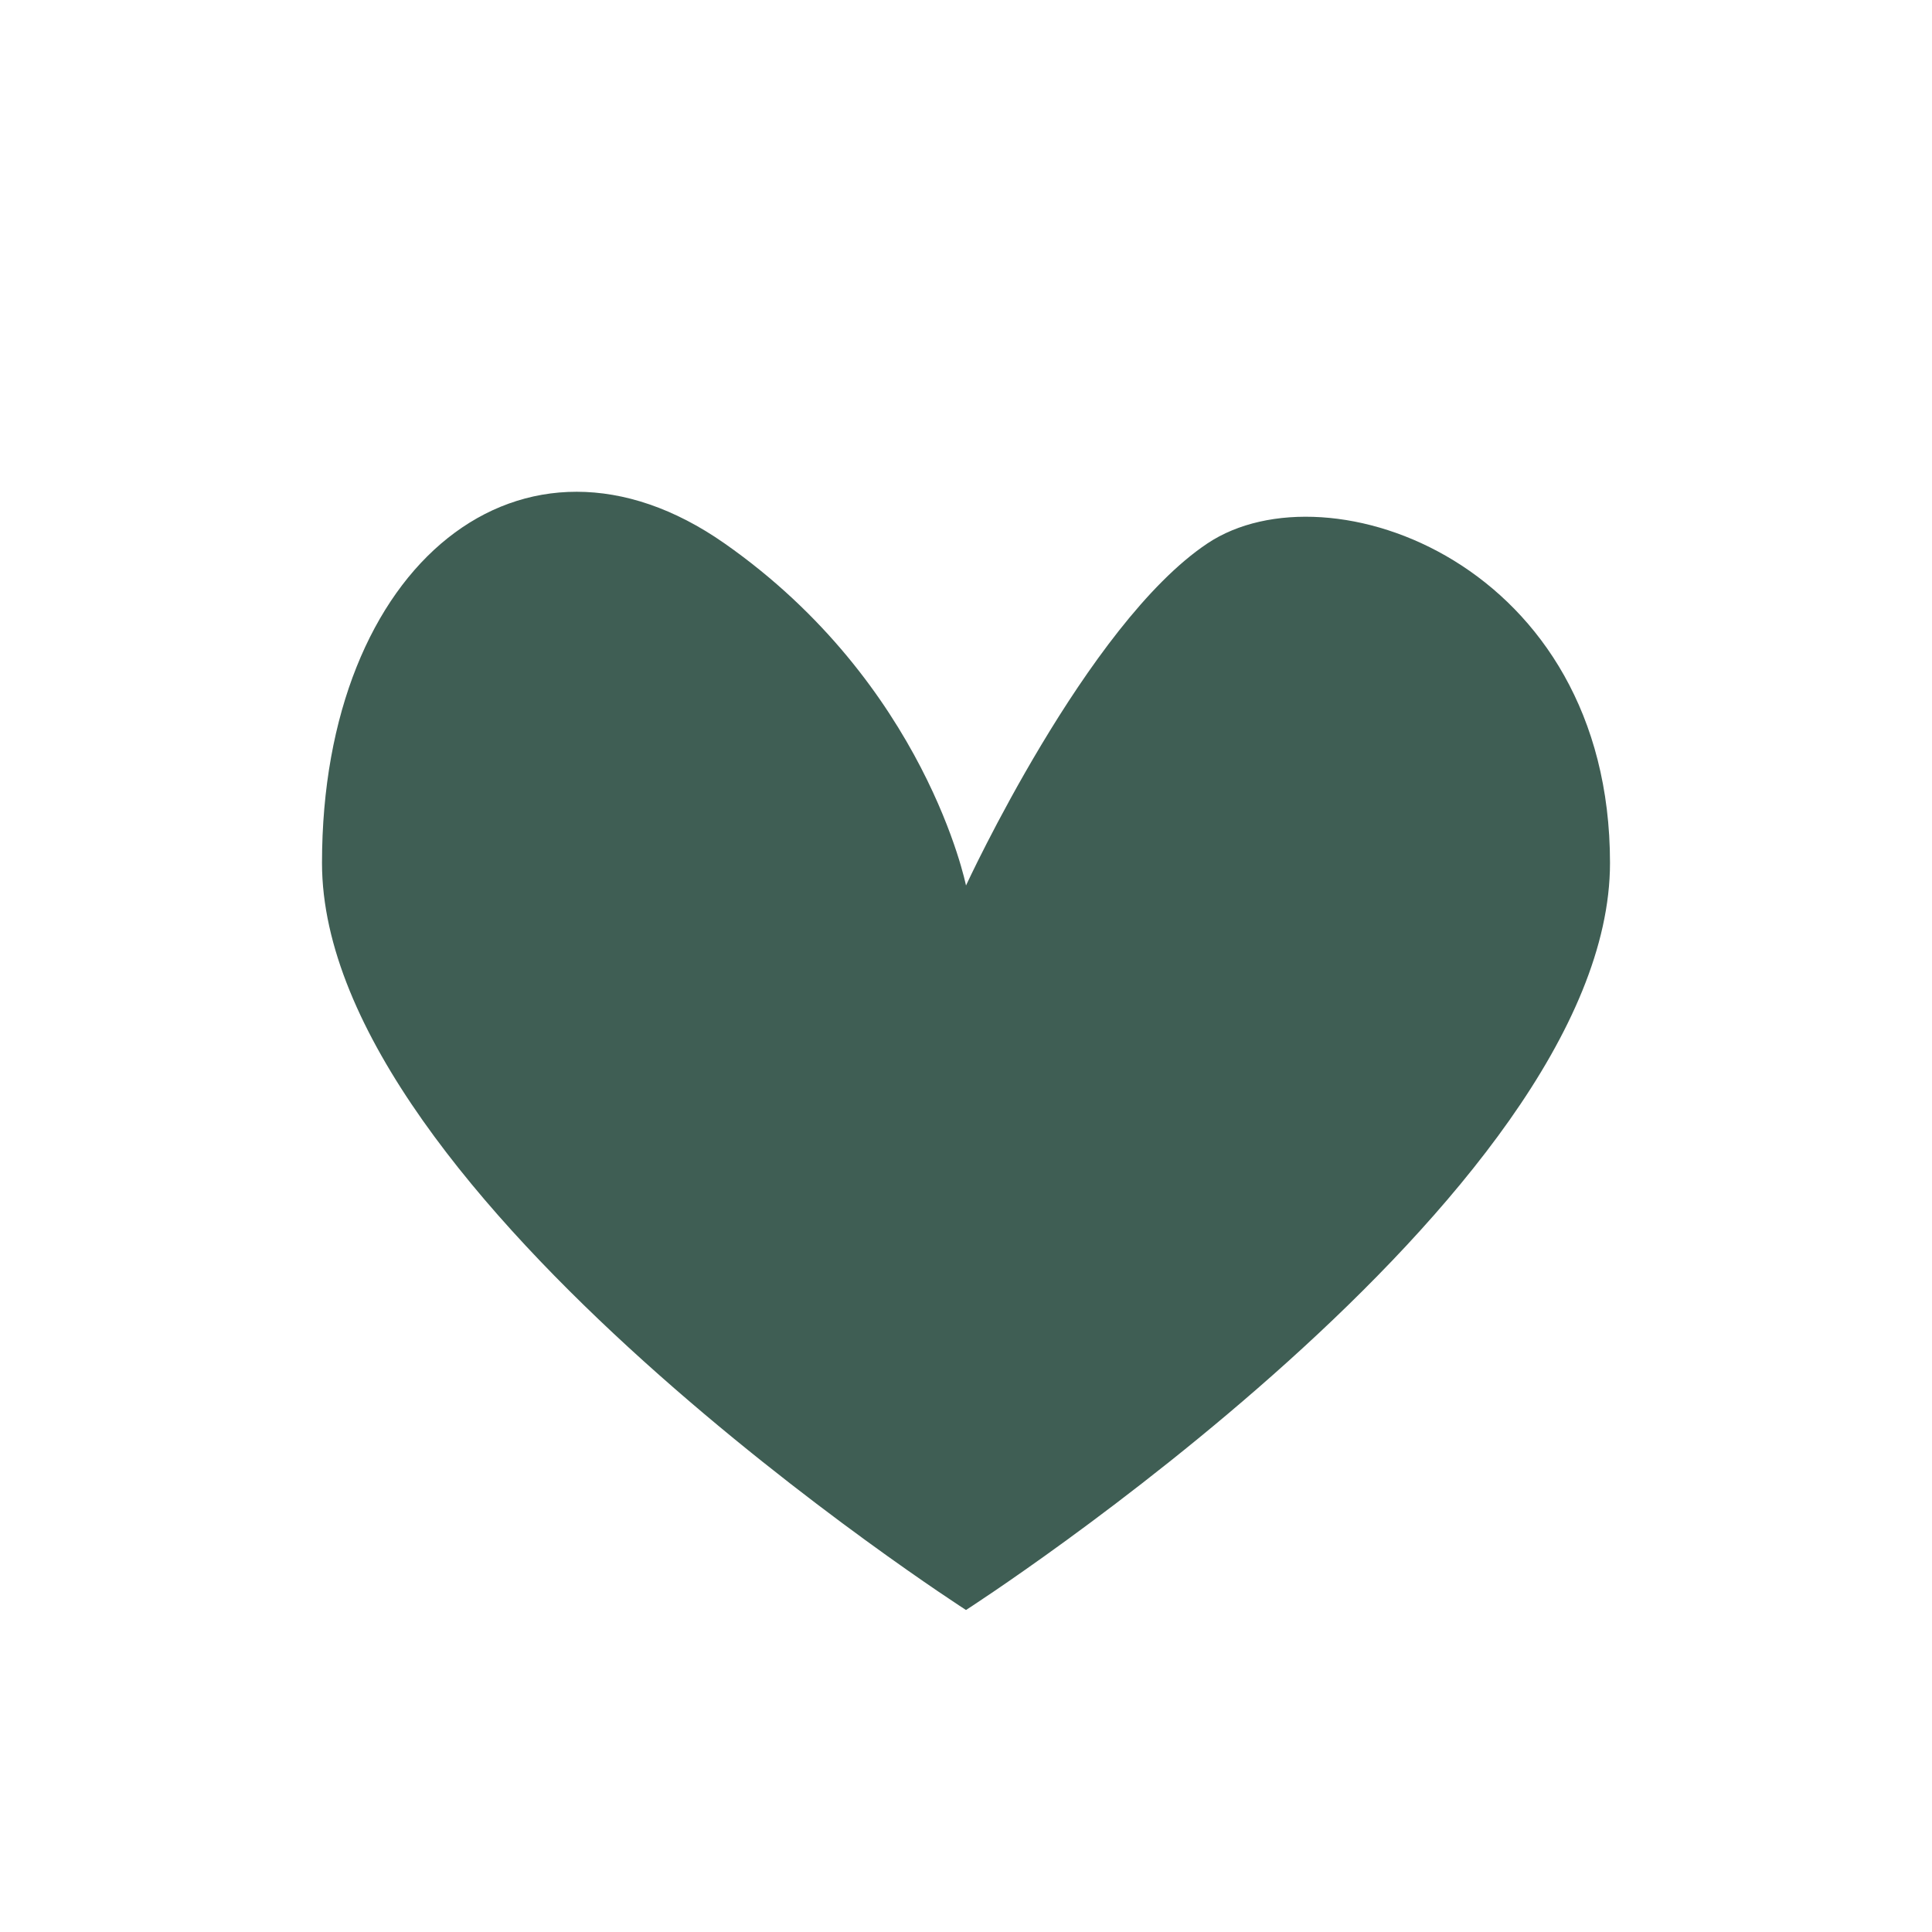 <?xml version="1.0" encoding="UTF-8"?>
<svg xmlns="http://www.w3.org/2000/svg" viewBox="0 0 24 24" width="24" height="24"><path d="M12 20s-8-5.14-8-9.28C4 7 6.5 5 9 6.75S12 11 12 11s1.5-3.25 3-4.25S20 7 20 10.72C20 14.86 12 20 12 20z" fill="#3F5E54"/></svg>